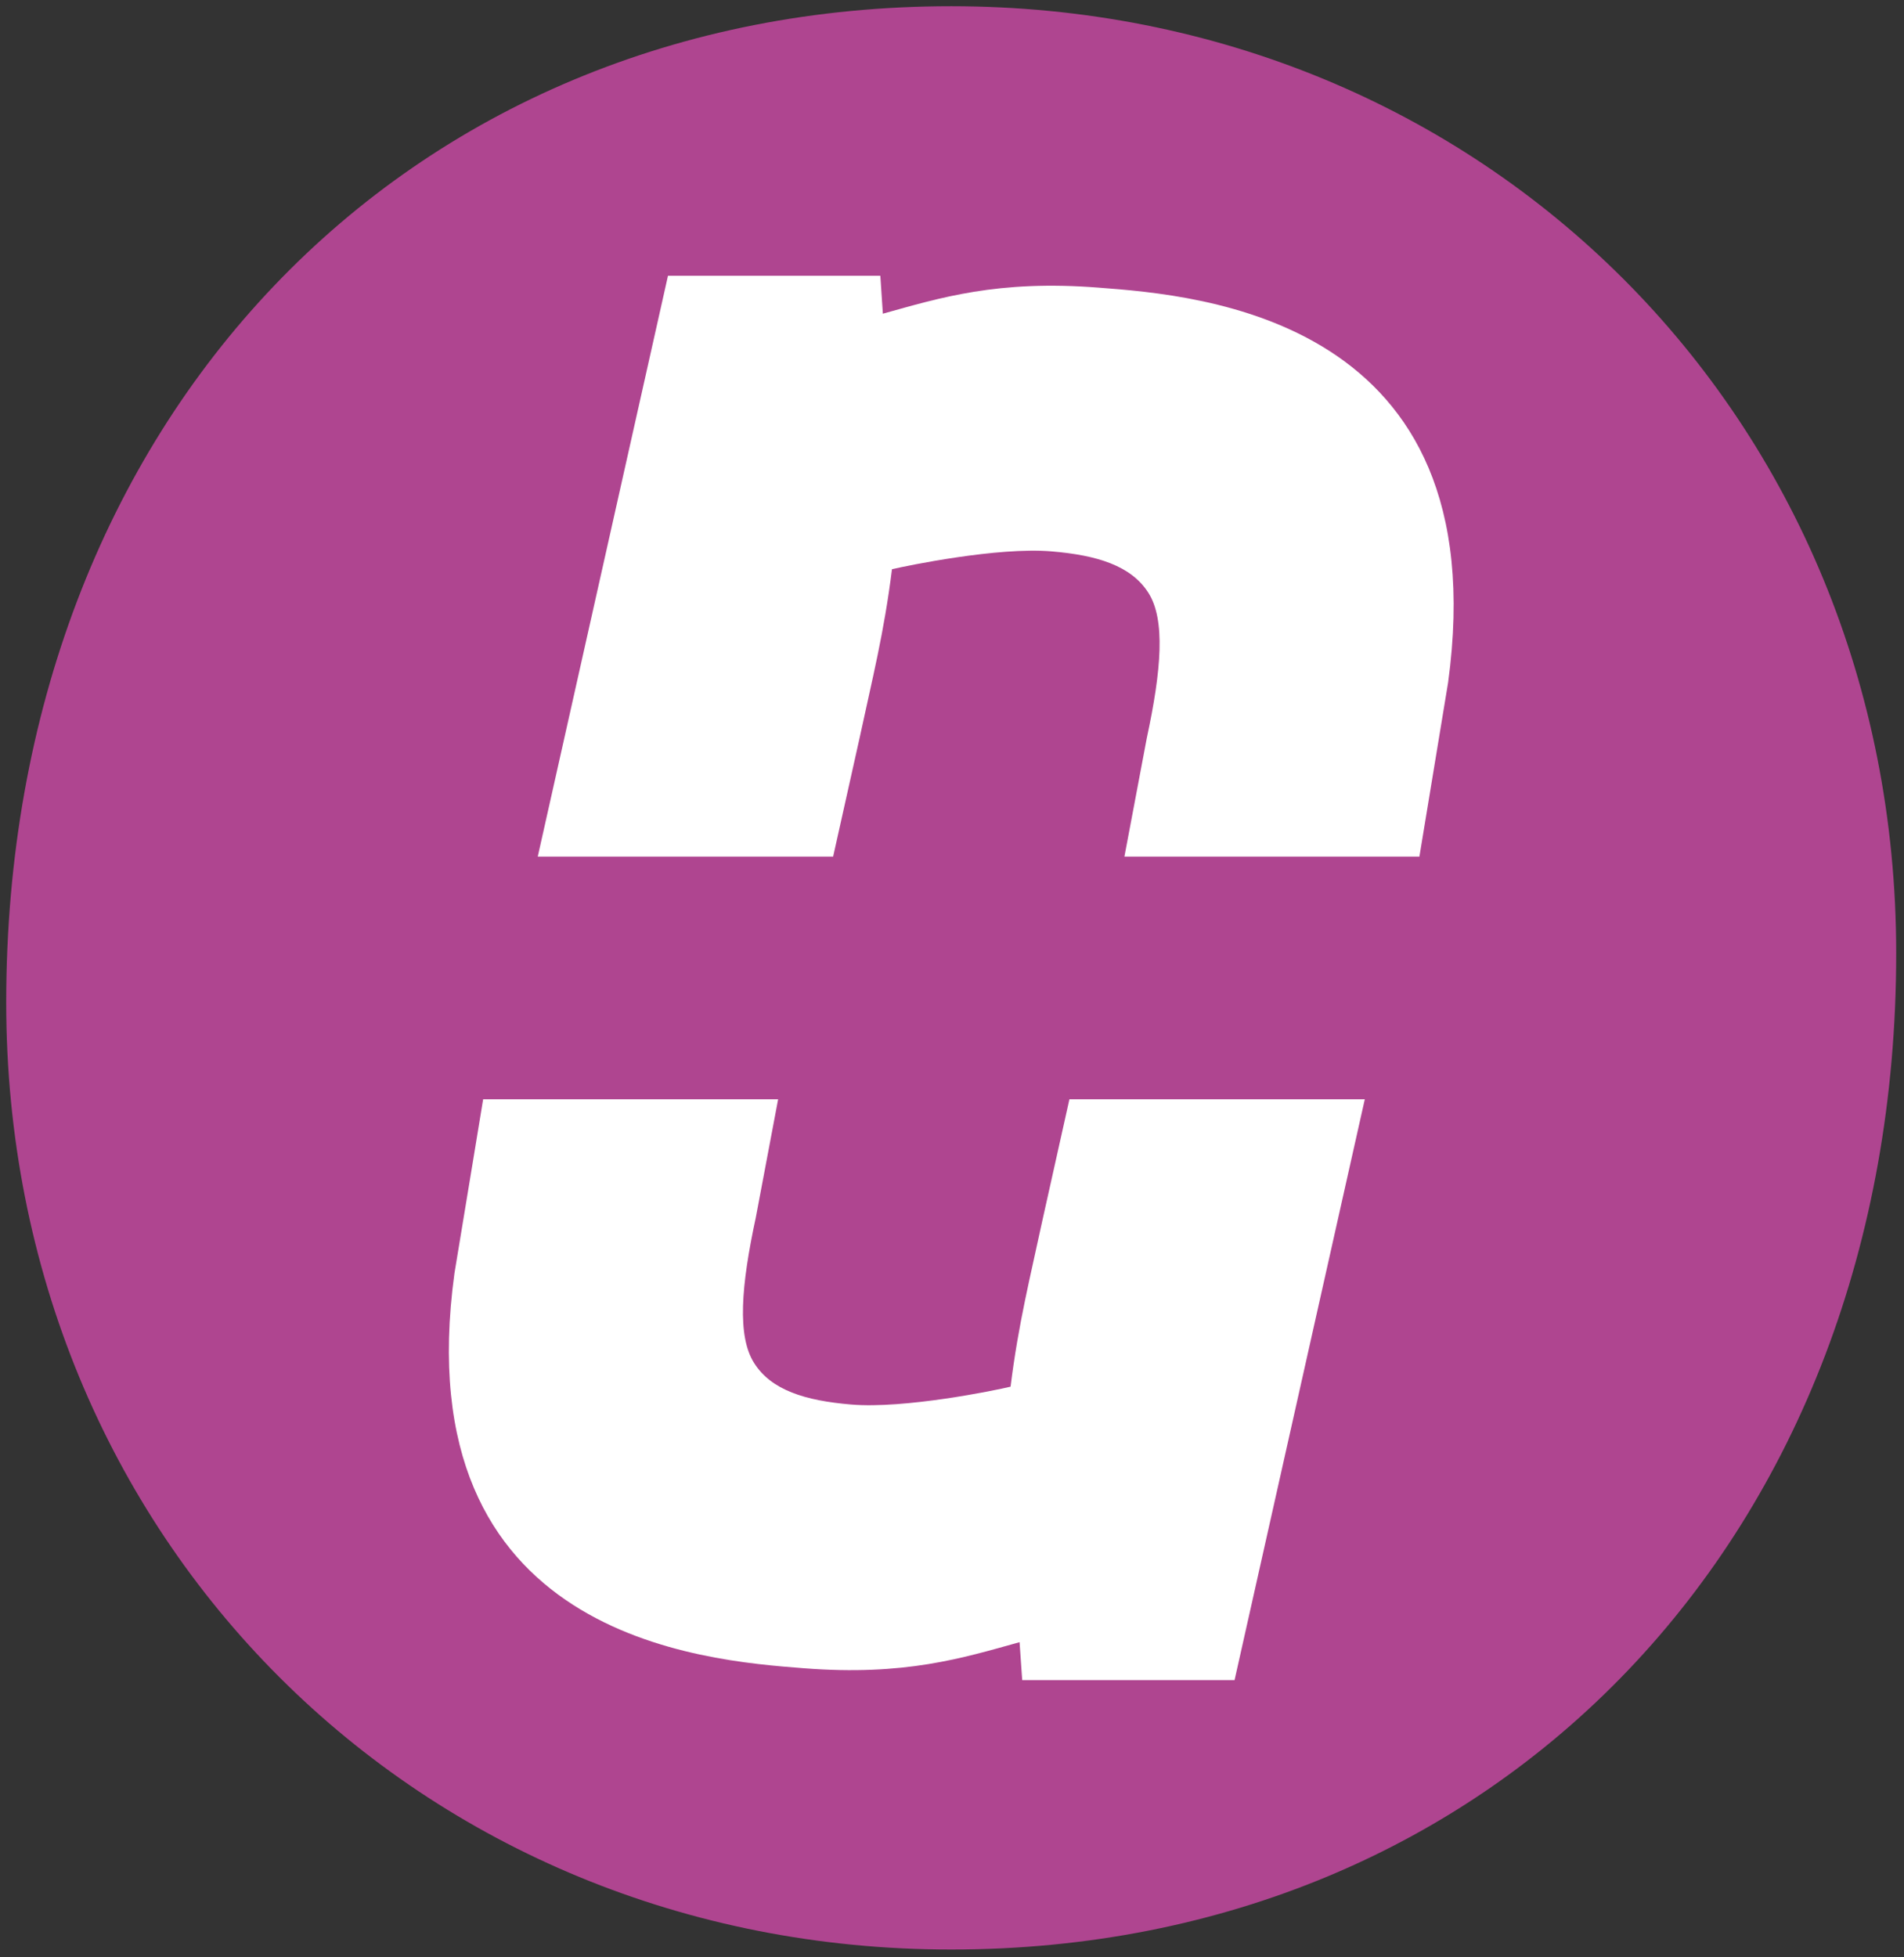 <svg width="144" height="148" viewBox="0 0 144 148" fill="none" xmlns="http://www.w3.org/2000/svg">
<rect x="0" y="0" width="144" height="148" fill="#333333" stroke="none"/>
<path d="M0.47 75.8C0.47 116.38 31.76 147.41 71.94 147.41C113.19 147.41 143.41 116.17 143.41 72.08C143.41 31.5 112.12 0.47 71.94 0.47C30.69 0.47 0.47 31.71 0.47 75.8Z" fill="#AF4590"/>
<path d="M109.52 51.61C108.67 56.79 107.35 64.77 107.35 64.77H85.04L86.73 55.82C87.84 50.66 88.15 46.85 86.85 44.82C85.55 42.78 83 41.98 79.51 41.69C75.47 41.35 68.61 42.77 67.46 43.04C66.87 47.81 65.97 51.34 65.02 55.76L63.01 64.77H40.67L50.52 20.85H66.58L66.77 23.72C71.09 22.52 75.44 21.15 83.1 21.75C90.65 22.33 113.29 24 109.52 51.61ZM60.78 126.14C68.44 126.74 72.79 125.37 77.11 124.17L77.31 127.04H93.37L103.22 83.12H80.88L78.87 92.13C77.92 96.56 77.02 100.08 76.43 104.85C75.28 105.13 68.42 106.54 64.38 106.2C60.89 105.91 58.33 105.11 57.04 103.07C55.74 101.04 56.05 97.23 57.16 92.07L58.85 83.12H36.54C36.54 83.12 35.23 91.1 34.37 96.28C30.59 123.88 53.23 125.55 60.78 126.14Z" fill="white"/>
</svg>
